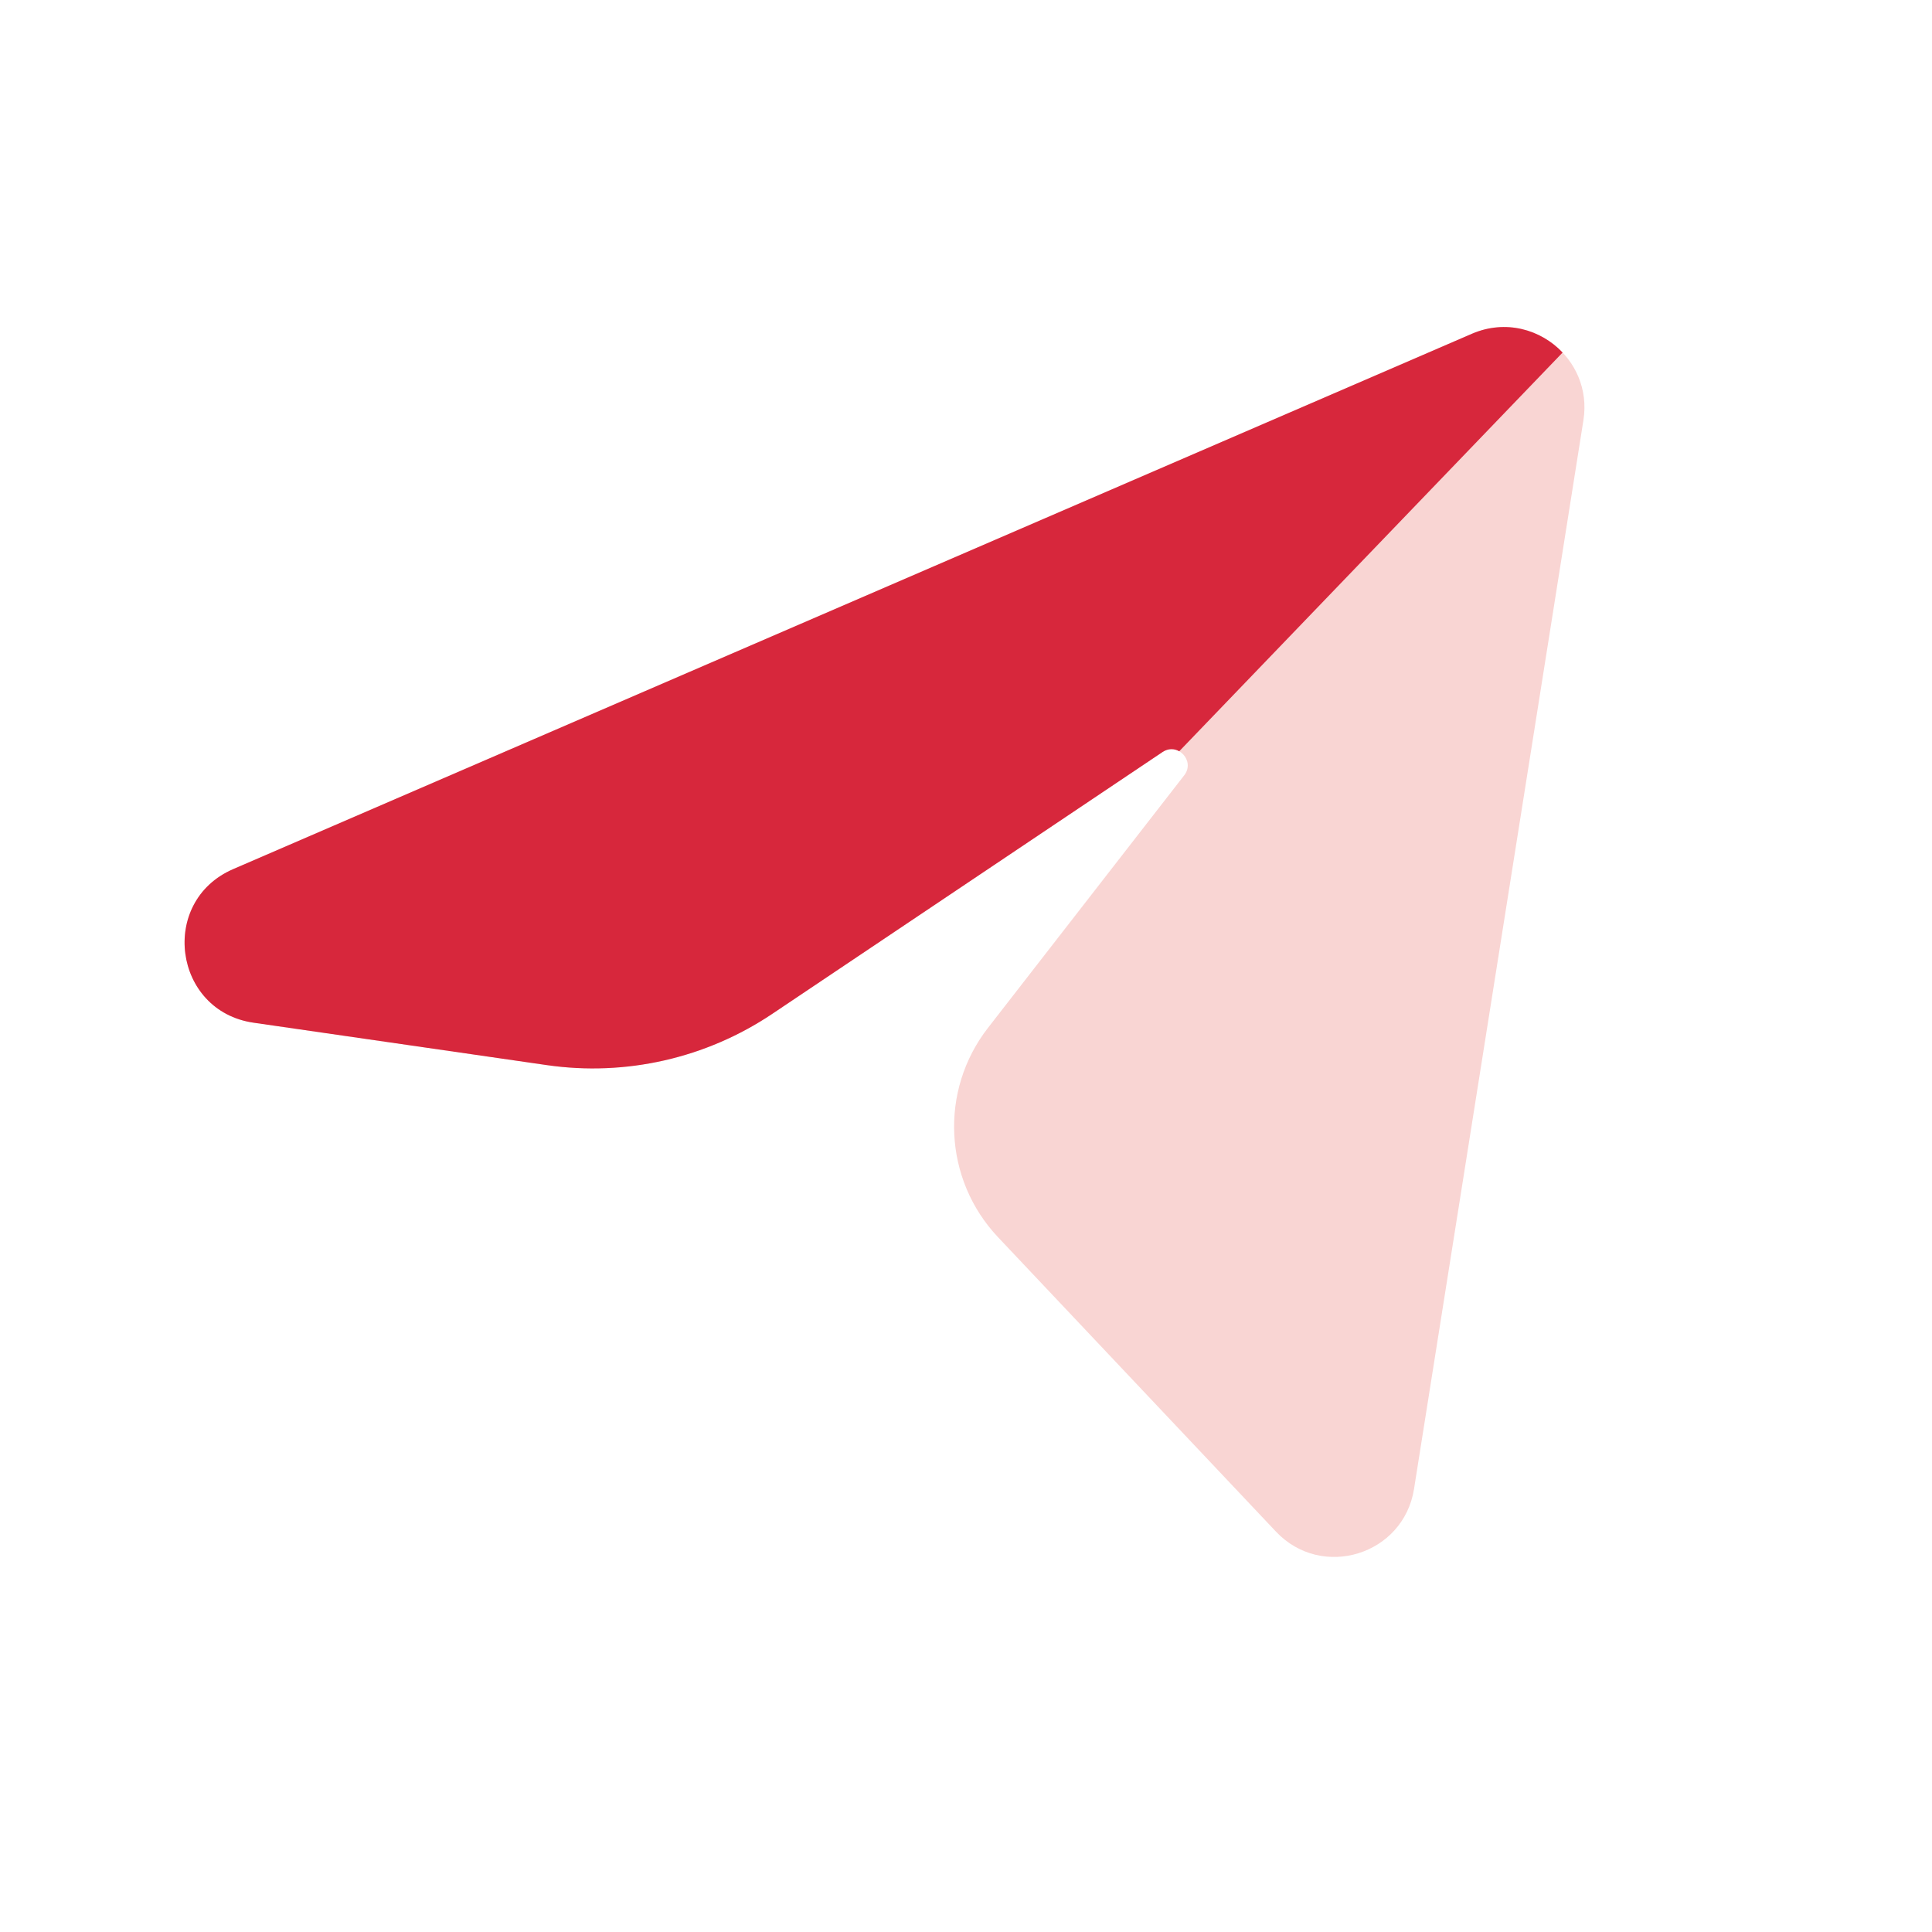 <svg width="40" height="40" viewBox="0 0 40 40" fill="none" xmlns="http://www.w3.org/2000/svg">
<path d="M4.828 17.994L30.475 6.91C31.681 6.389 32.988 7.403 32.783 8.701L29.276 30.827C29.059 32.194 27.368 32.717 26.418 31.711L20.663 25.615C19.534 24.419 19.446 22.579 20.455 21.281L24.518 16.052C24.75 15.753 24.383 15.36 24.069 15.57L15.99 20.99C14.619 21.91 12.956 22.288 11.322 22.052L5.25 21.174C3.587 20.933 3.285 18.661 4.828 17.994Z" fill="#F9D5D3"/>
<path fill-rule="evenodd" clip-rule="evenodd" d="M32.352 7.299L24.415 15.554C24.316 15.497 24.189 15.49 24.069 15.57L15.99 20.99C14.619 21.91 12.956 22.288 11.322 22.052L5.25 21.174C3.587 20.933 3.285 18.661 4.828 17.994L30.475 6.91C31.17 6.61 31.898 6.819 32.352 7.299Z" fill="#D7273C"/>
</svg>

